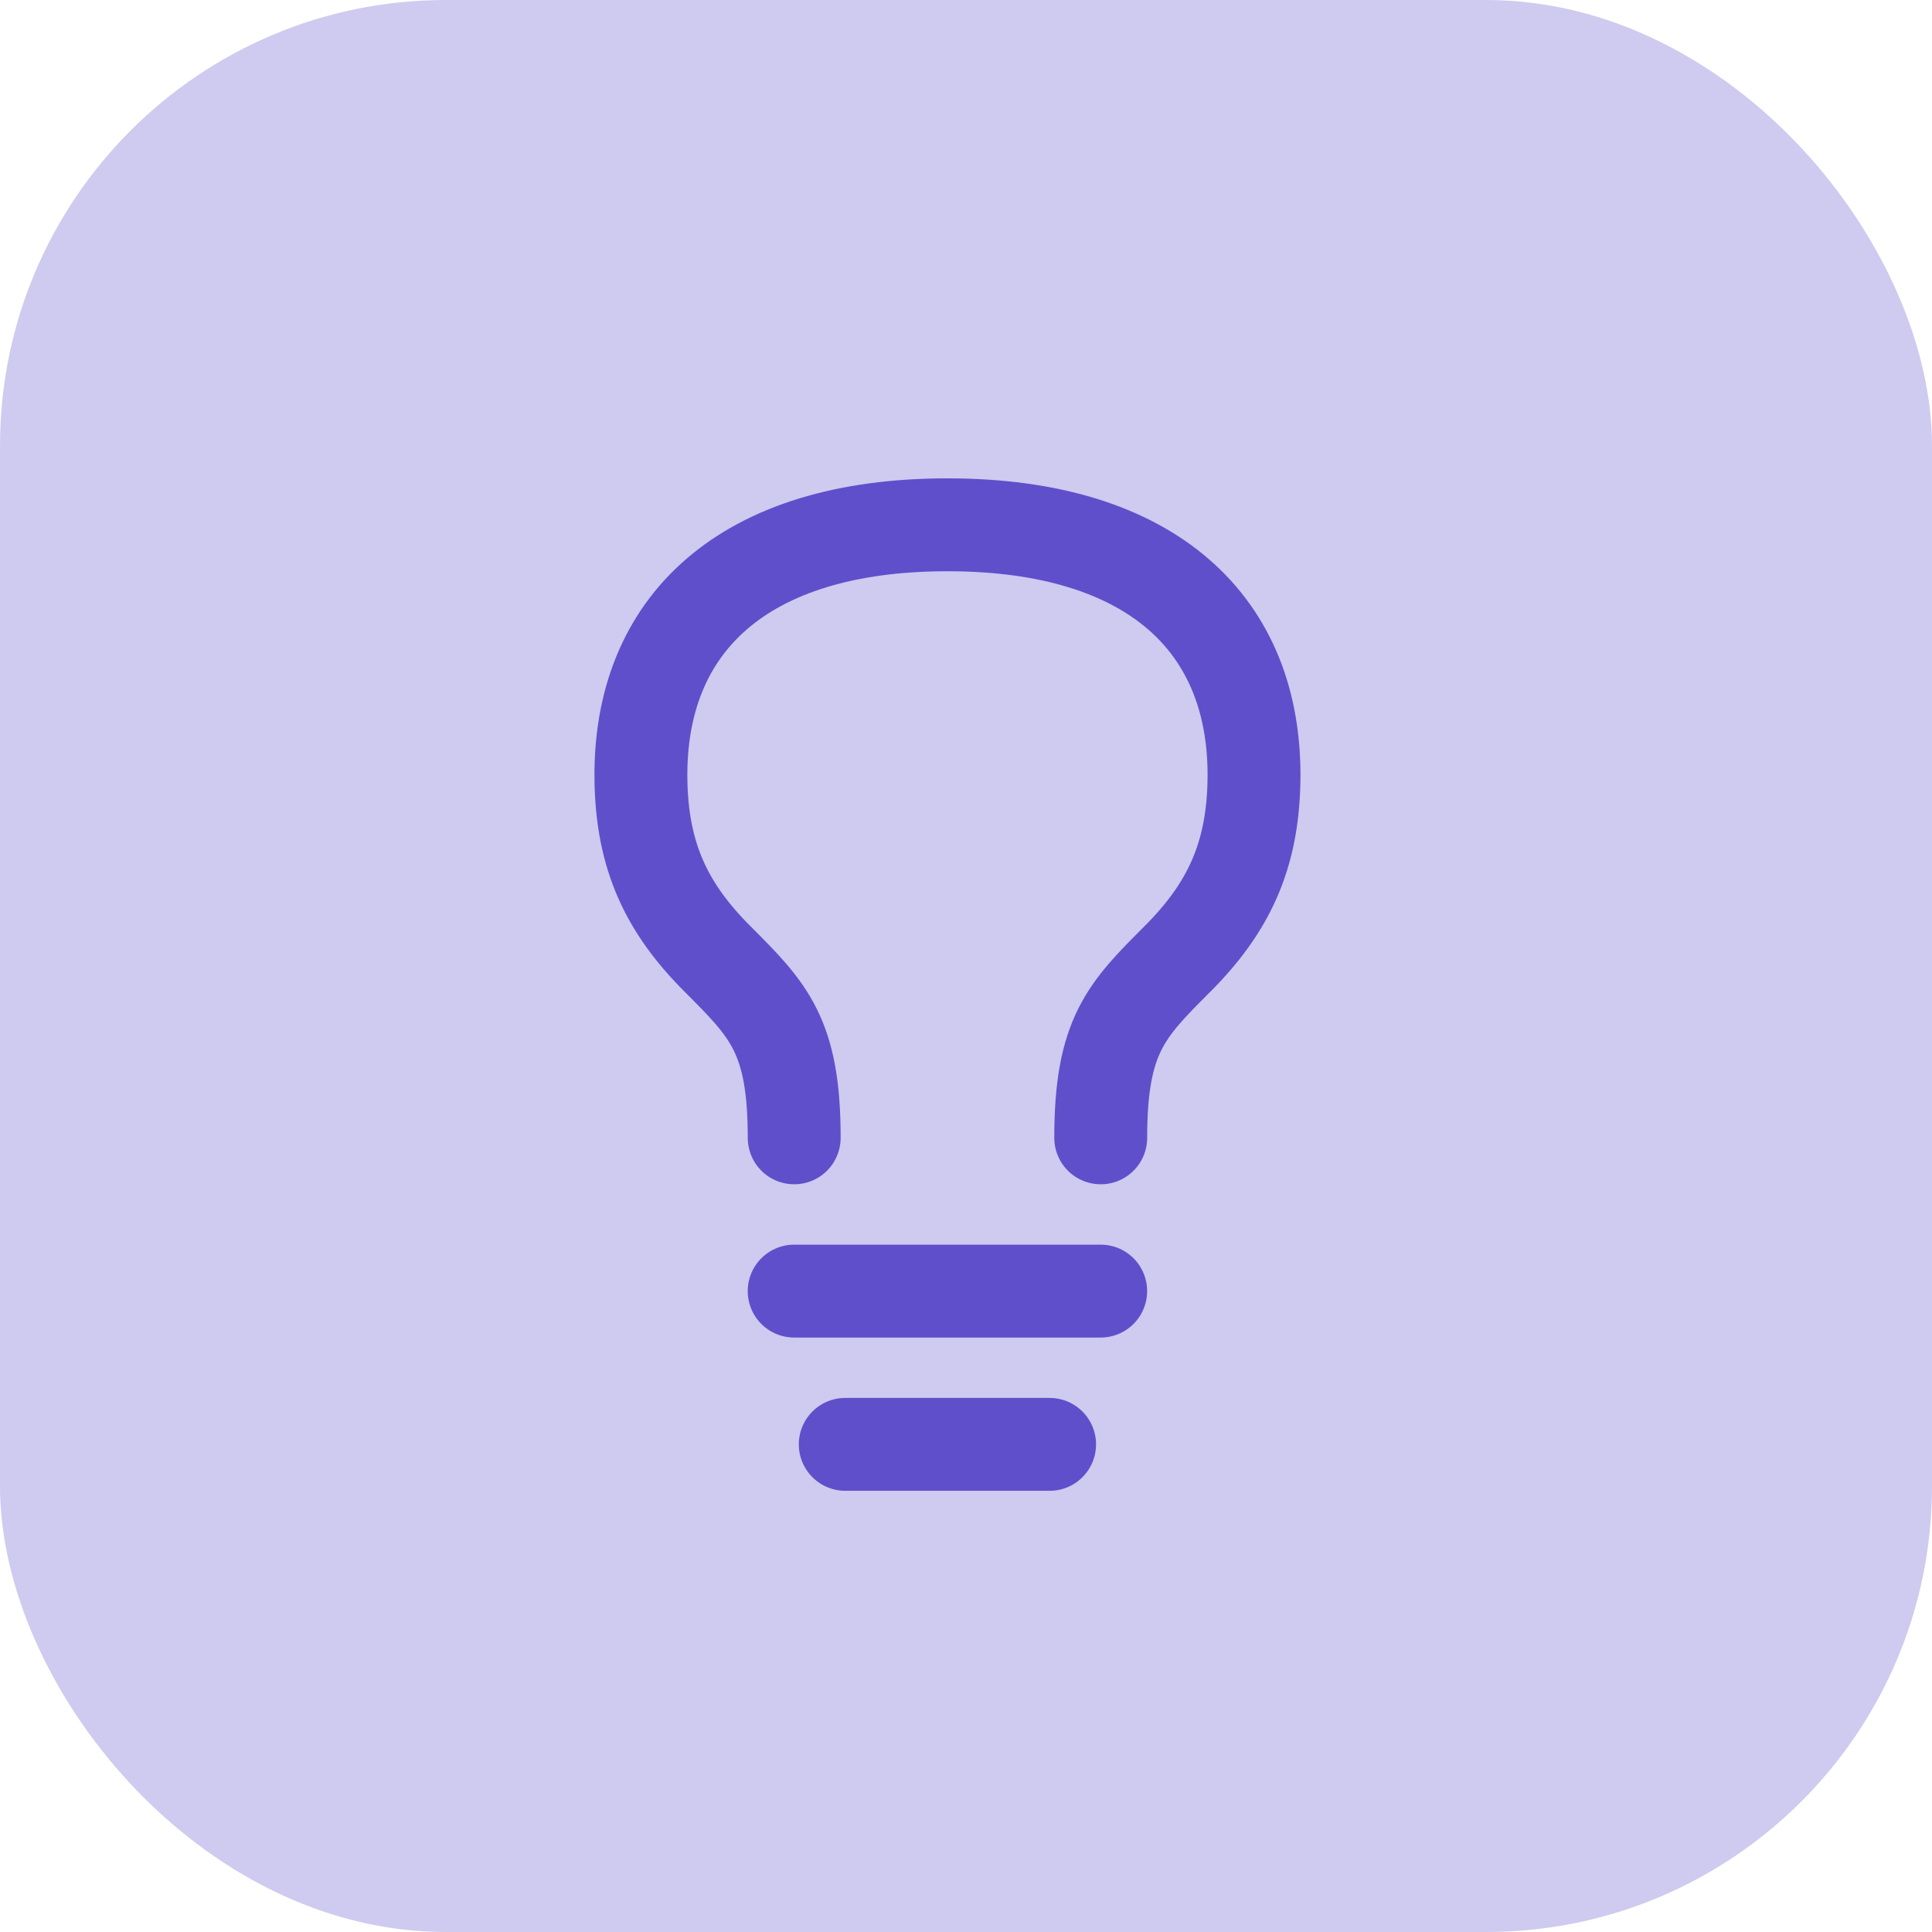<svg xmlns="http://www.w3.org/2000/svg" width="52" height="52" viewBox="0 0 52 52" fill="none"><rect width="52" height="52" rx="12" fill="#CFCAEF"></rect><path d="M21.375 34.75H29.625" stroke="#5F4FCB" stroke-width="2.5" stroke-linecap="round" stroke-linejoin="round"></path><path d="M22.75 38.875H28.25" stroke="#5F4FCB" stroke-width="2.5" stroke-linecap="round" stroke-linejoin="round"></path><path d="M21.376 30.625C21.376 27.875 20.689 27.188 19.314 25.812C17.938 24.438 17.283 23.044 17.251 21C17.185 16.807 20.001 14.125 25.501 14.125C31.001 14.125 33.817 16.807 33.751 21C33.719 23.044 33.063 24.438 31.689 25.812C30.314 27.188 29.626 27.875 29.626 30.625" stroke="#5F4FCB" stroke-width="2.5" stroke-linecap="round" stroke-linejoin="round"></path></svg>